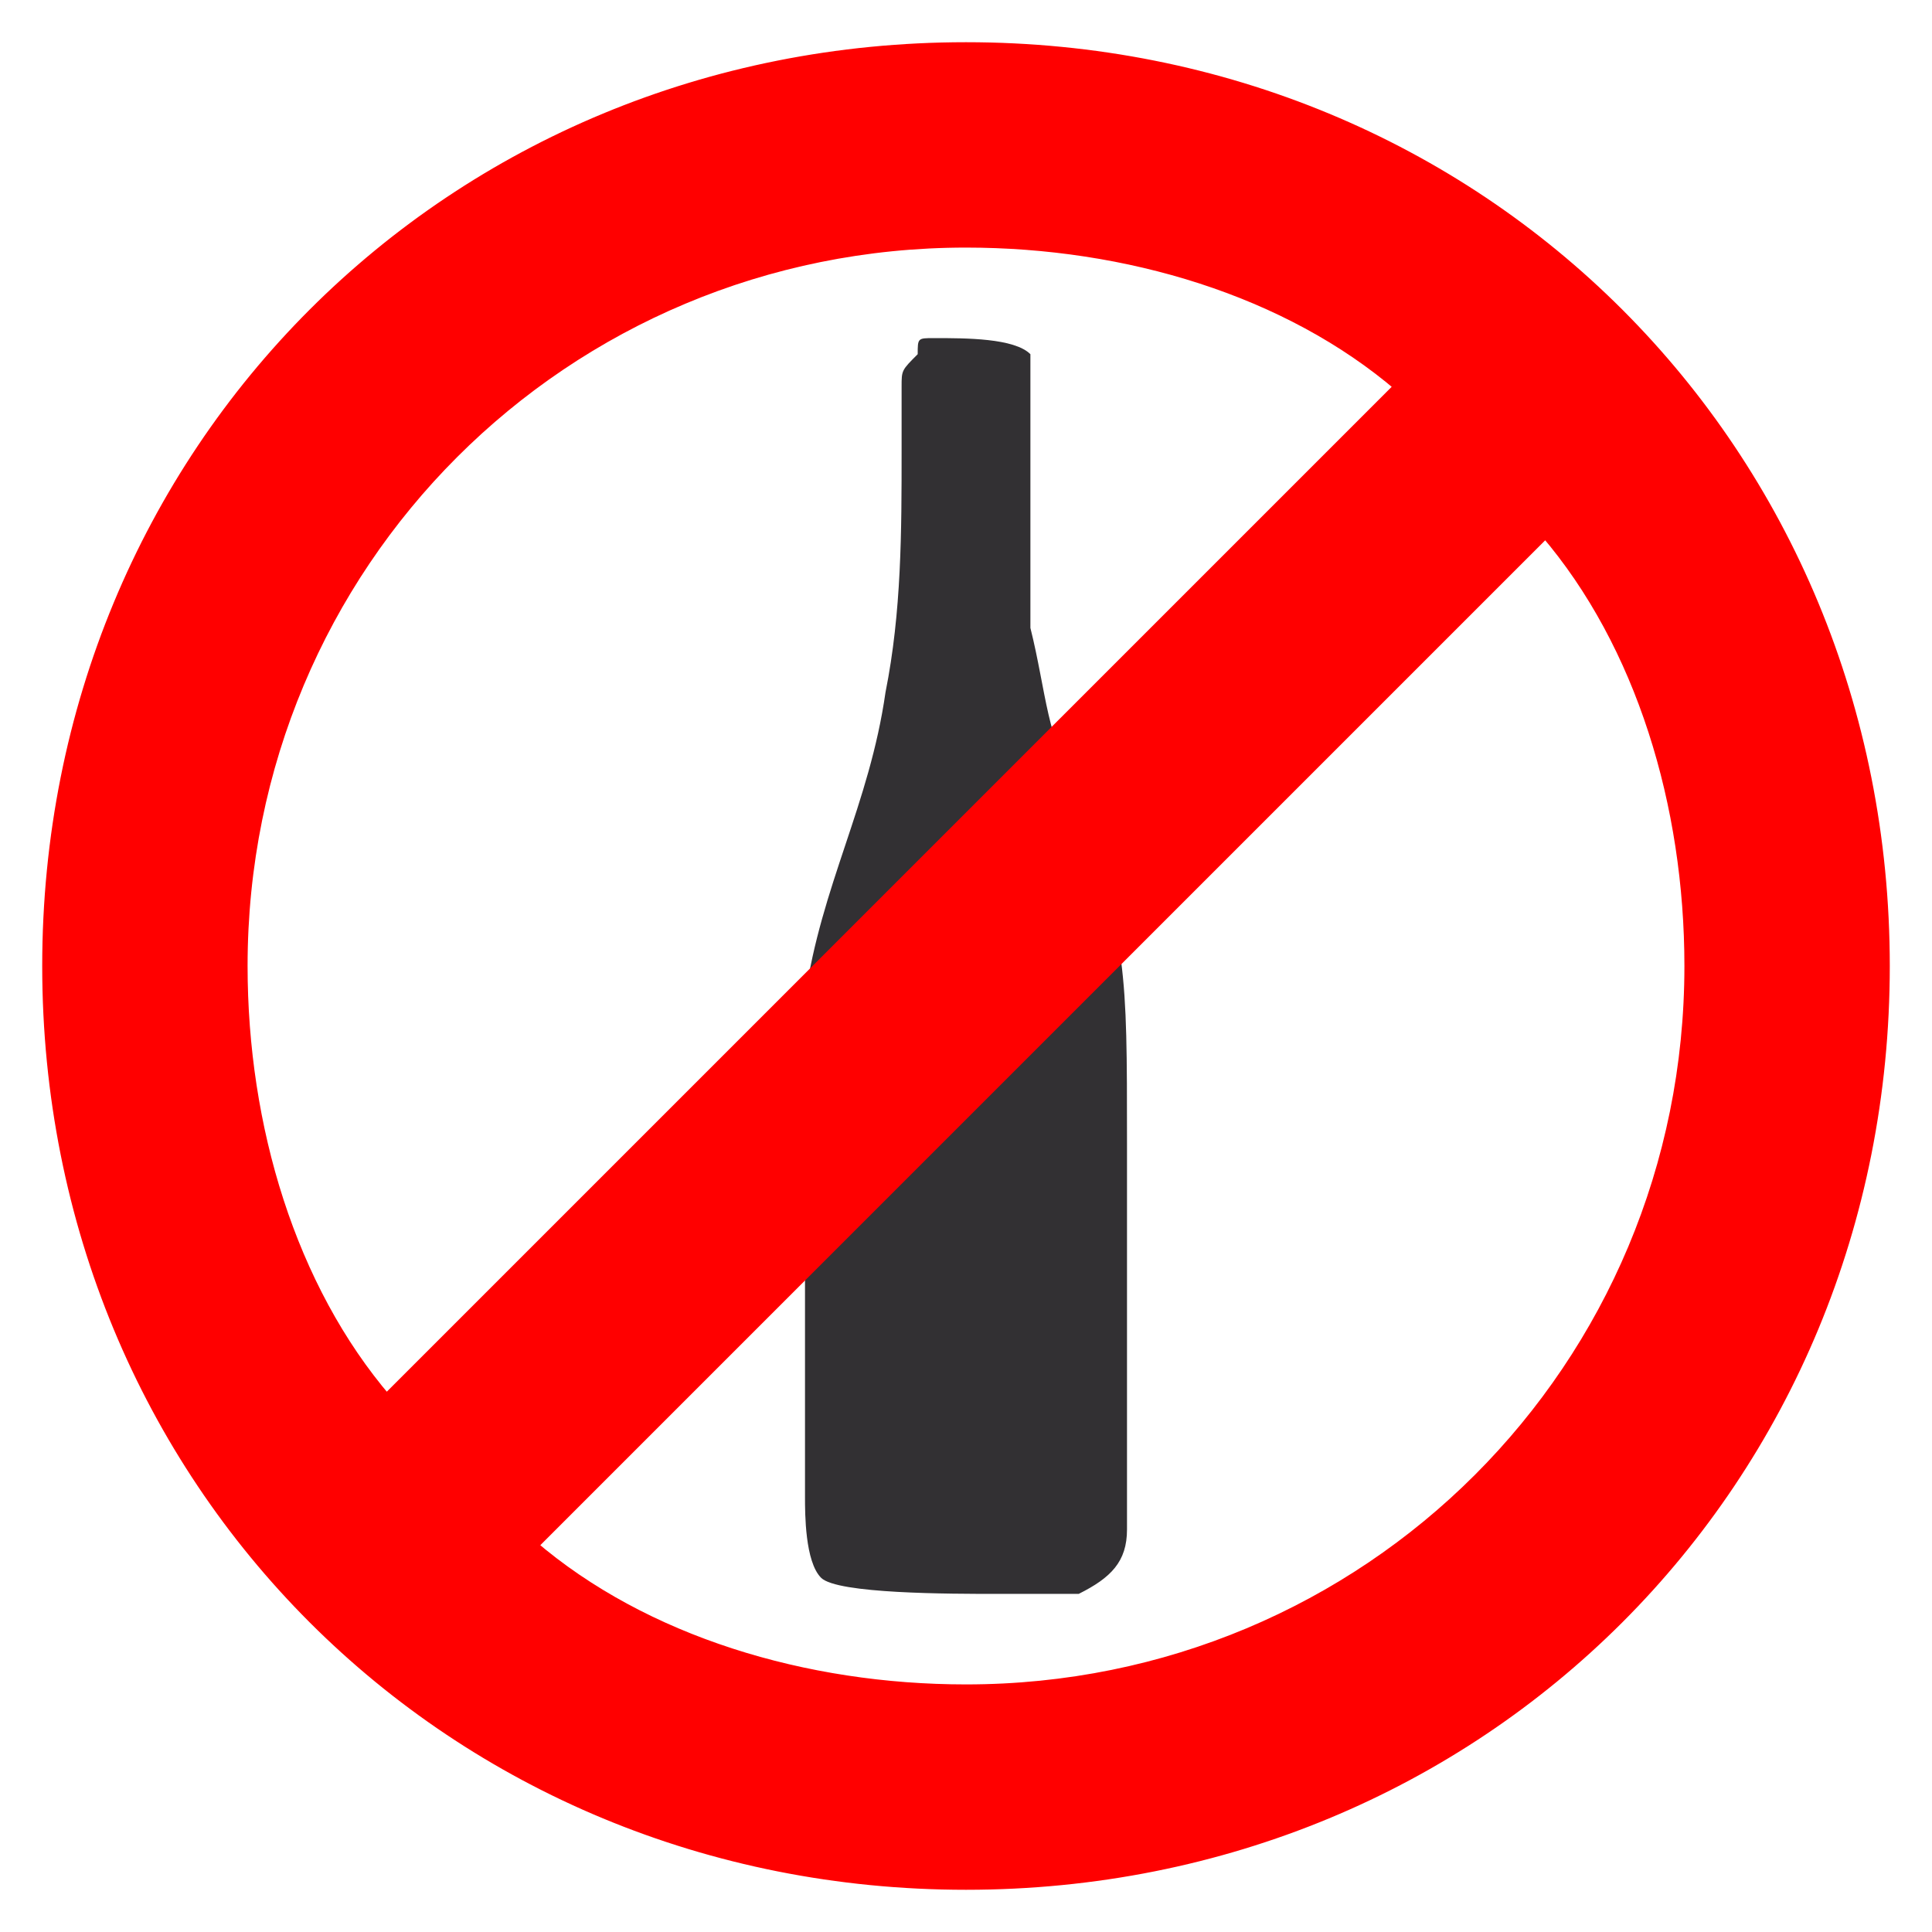 <?xml version="1.0" encoding="UTF-8"?>
<!DOCTYPE svg PUBLIC "-//W3C//DTD SVG 1.1//EN" "http://www.w3.org/Graphics/SVG/1.1/DTD/svg11.dtd">
<!-- Creator: CorelDRAW X7 -->
<svg xmlns="http://www.w3.org/2000/svg" xml:space="preserve" width="120px" height="120px" version="1.1" style="shape-rendering:geometricPrecision; text-rendering:geometricPrecision; image-rendering:optimizeQuality; fill-rule:evenodd; clip-rule:evenodd"
viewBox="0 0 120 120"
 xmlns:xlink="http://www.w3.org/1999/xlink">
 <defs>
  <style type="text/css">
   <![CDATA[
    .str0 {stroke:red;stroke-width:0.756}
    .fil0 {fill:none}
    .fil1 {fill:#323033}
    .fil2 {fill:red}
   ]]>
  </style>
 </defs>
 <g id="Слой_x0020_1">
  <rect class="fil0" width="120" height="120"/>
  <path class="fil1" d="M58 21c-1,0 -1,0 -1,1 -1,1 -1,1 -1,2 0,1 0,3 0,4 0,5 0,10 -1,15 -1,7 -4,12 -5,19 0,4 0,8 0,12l0 19c0,1 0,4 1,5 1,1 8,1 11,1 1,0 4,0 5,0 2,-1 3,-2 3,-4 0,-5 0,-19 0,-24 0,-11 0,-12 -3,-22 -2,-3 -2,-6 -3,-10 0,-3 0,-8 0,-11 0,-1 0,-1 0,-2 0,0 0,-1 0,-1 0,-1 0,-2 0,-3 -1,-1 -4,-1 -6,-1z"/>
  <path class="fil2 str0" d="M60 3c32,0 57,25 57,57 0,32 -25,57 -57,57 -32,0 -57,-25 -57,-57 0,-32 25,-57 57,-57zm-36 84l63 -63c-7,-6 -17,-9 -27,-9 -25,0 -45,20 -45,45 0,10 3,20 9,27zm72 -54l-63 63c7,6 17,9 27,9 25,0 45,-20 45,-45 0,-10 -3,-20 -9,-27z"/>
 </g>
</svg>
